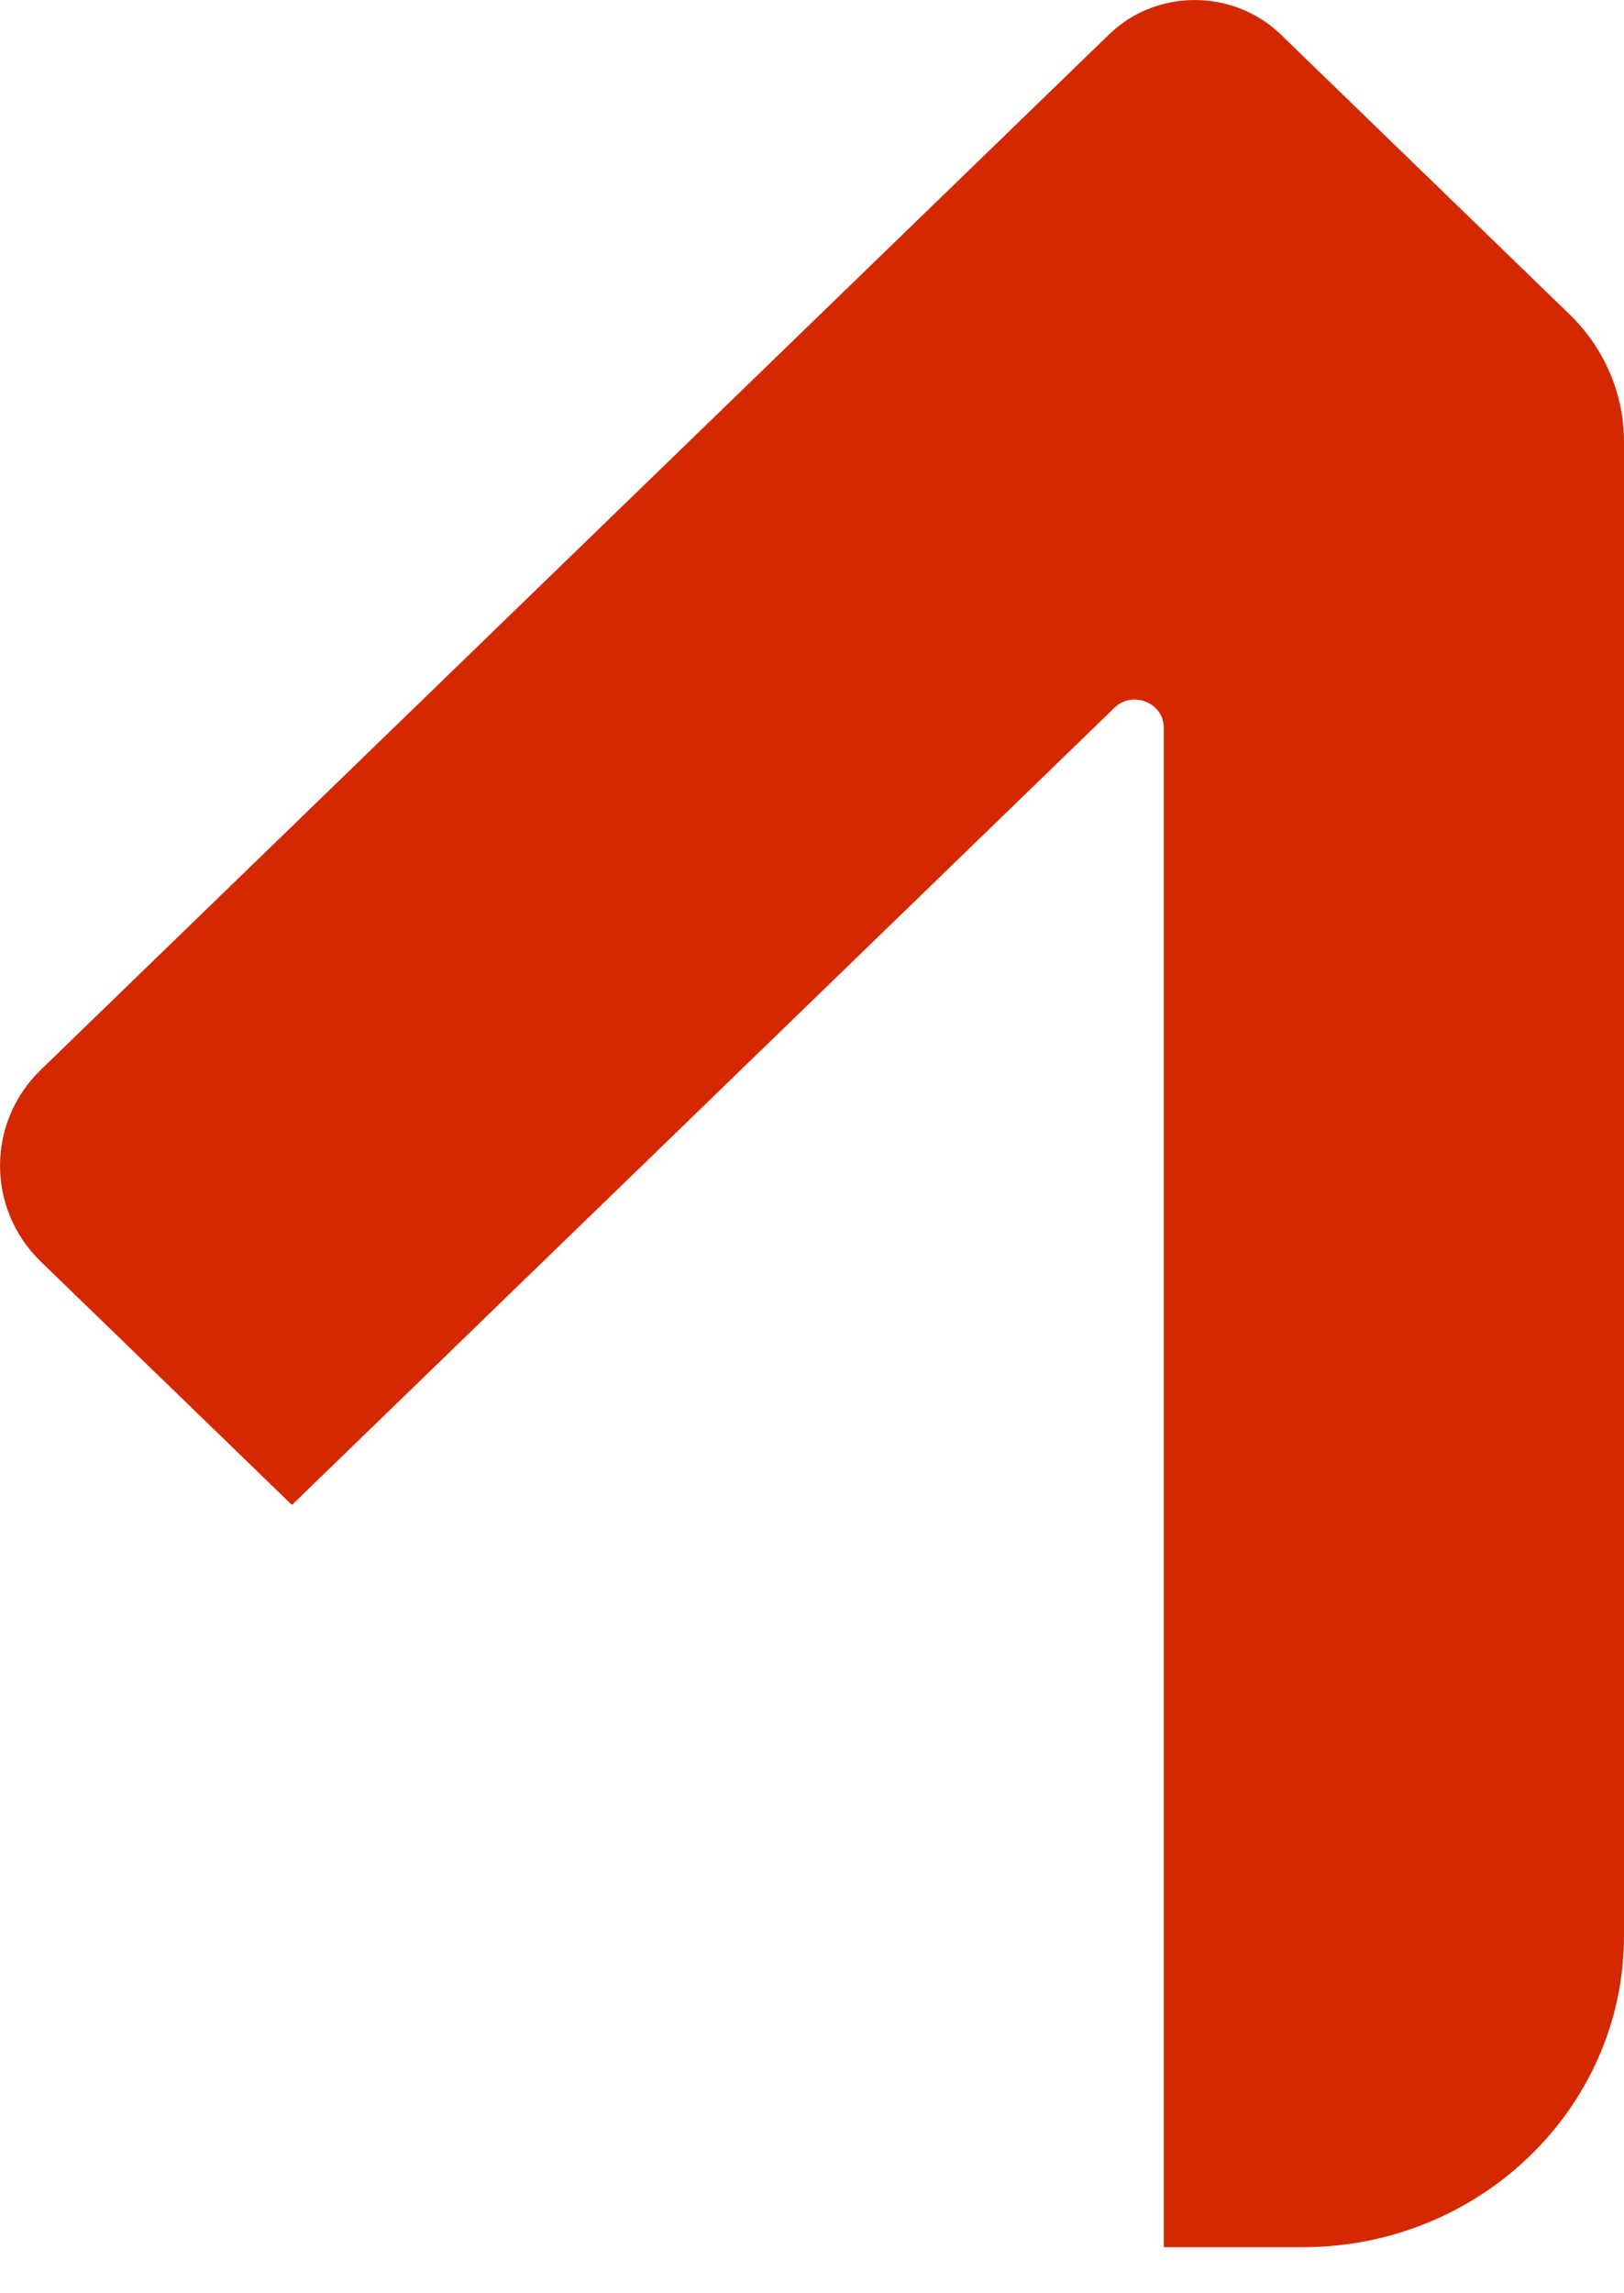 <svg preserveAspectRatio="none" width="100%" height="100%" overflow="visible" style="display: block;" viewBox="0 0 17 24" fill="none" xmlns="http://www.w3.org/2000/svg">
<path id="Vector" d="M12.182 23.512V7.614C12.182 7.355 11.855 7.223 11.666 7.407L3.056 15.75L0.427 13.203C-0.142 12.651 -0.142 11.748 0.427 11.196L11.612 0.358C12.105 -0.119 12.906 -0.119 13.404 0.358L16.43 3.29C16.798 3.647 17 4.124 17 4.624V20.258C17 22.058 15.493 23.518 13.636 23.518H12.188L12.182 23.512Z" fill="#D42900"/>
</svg>
